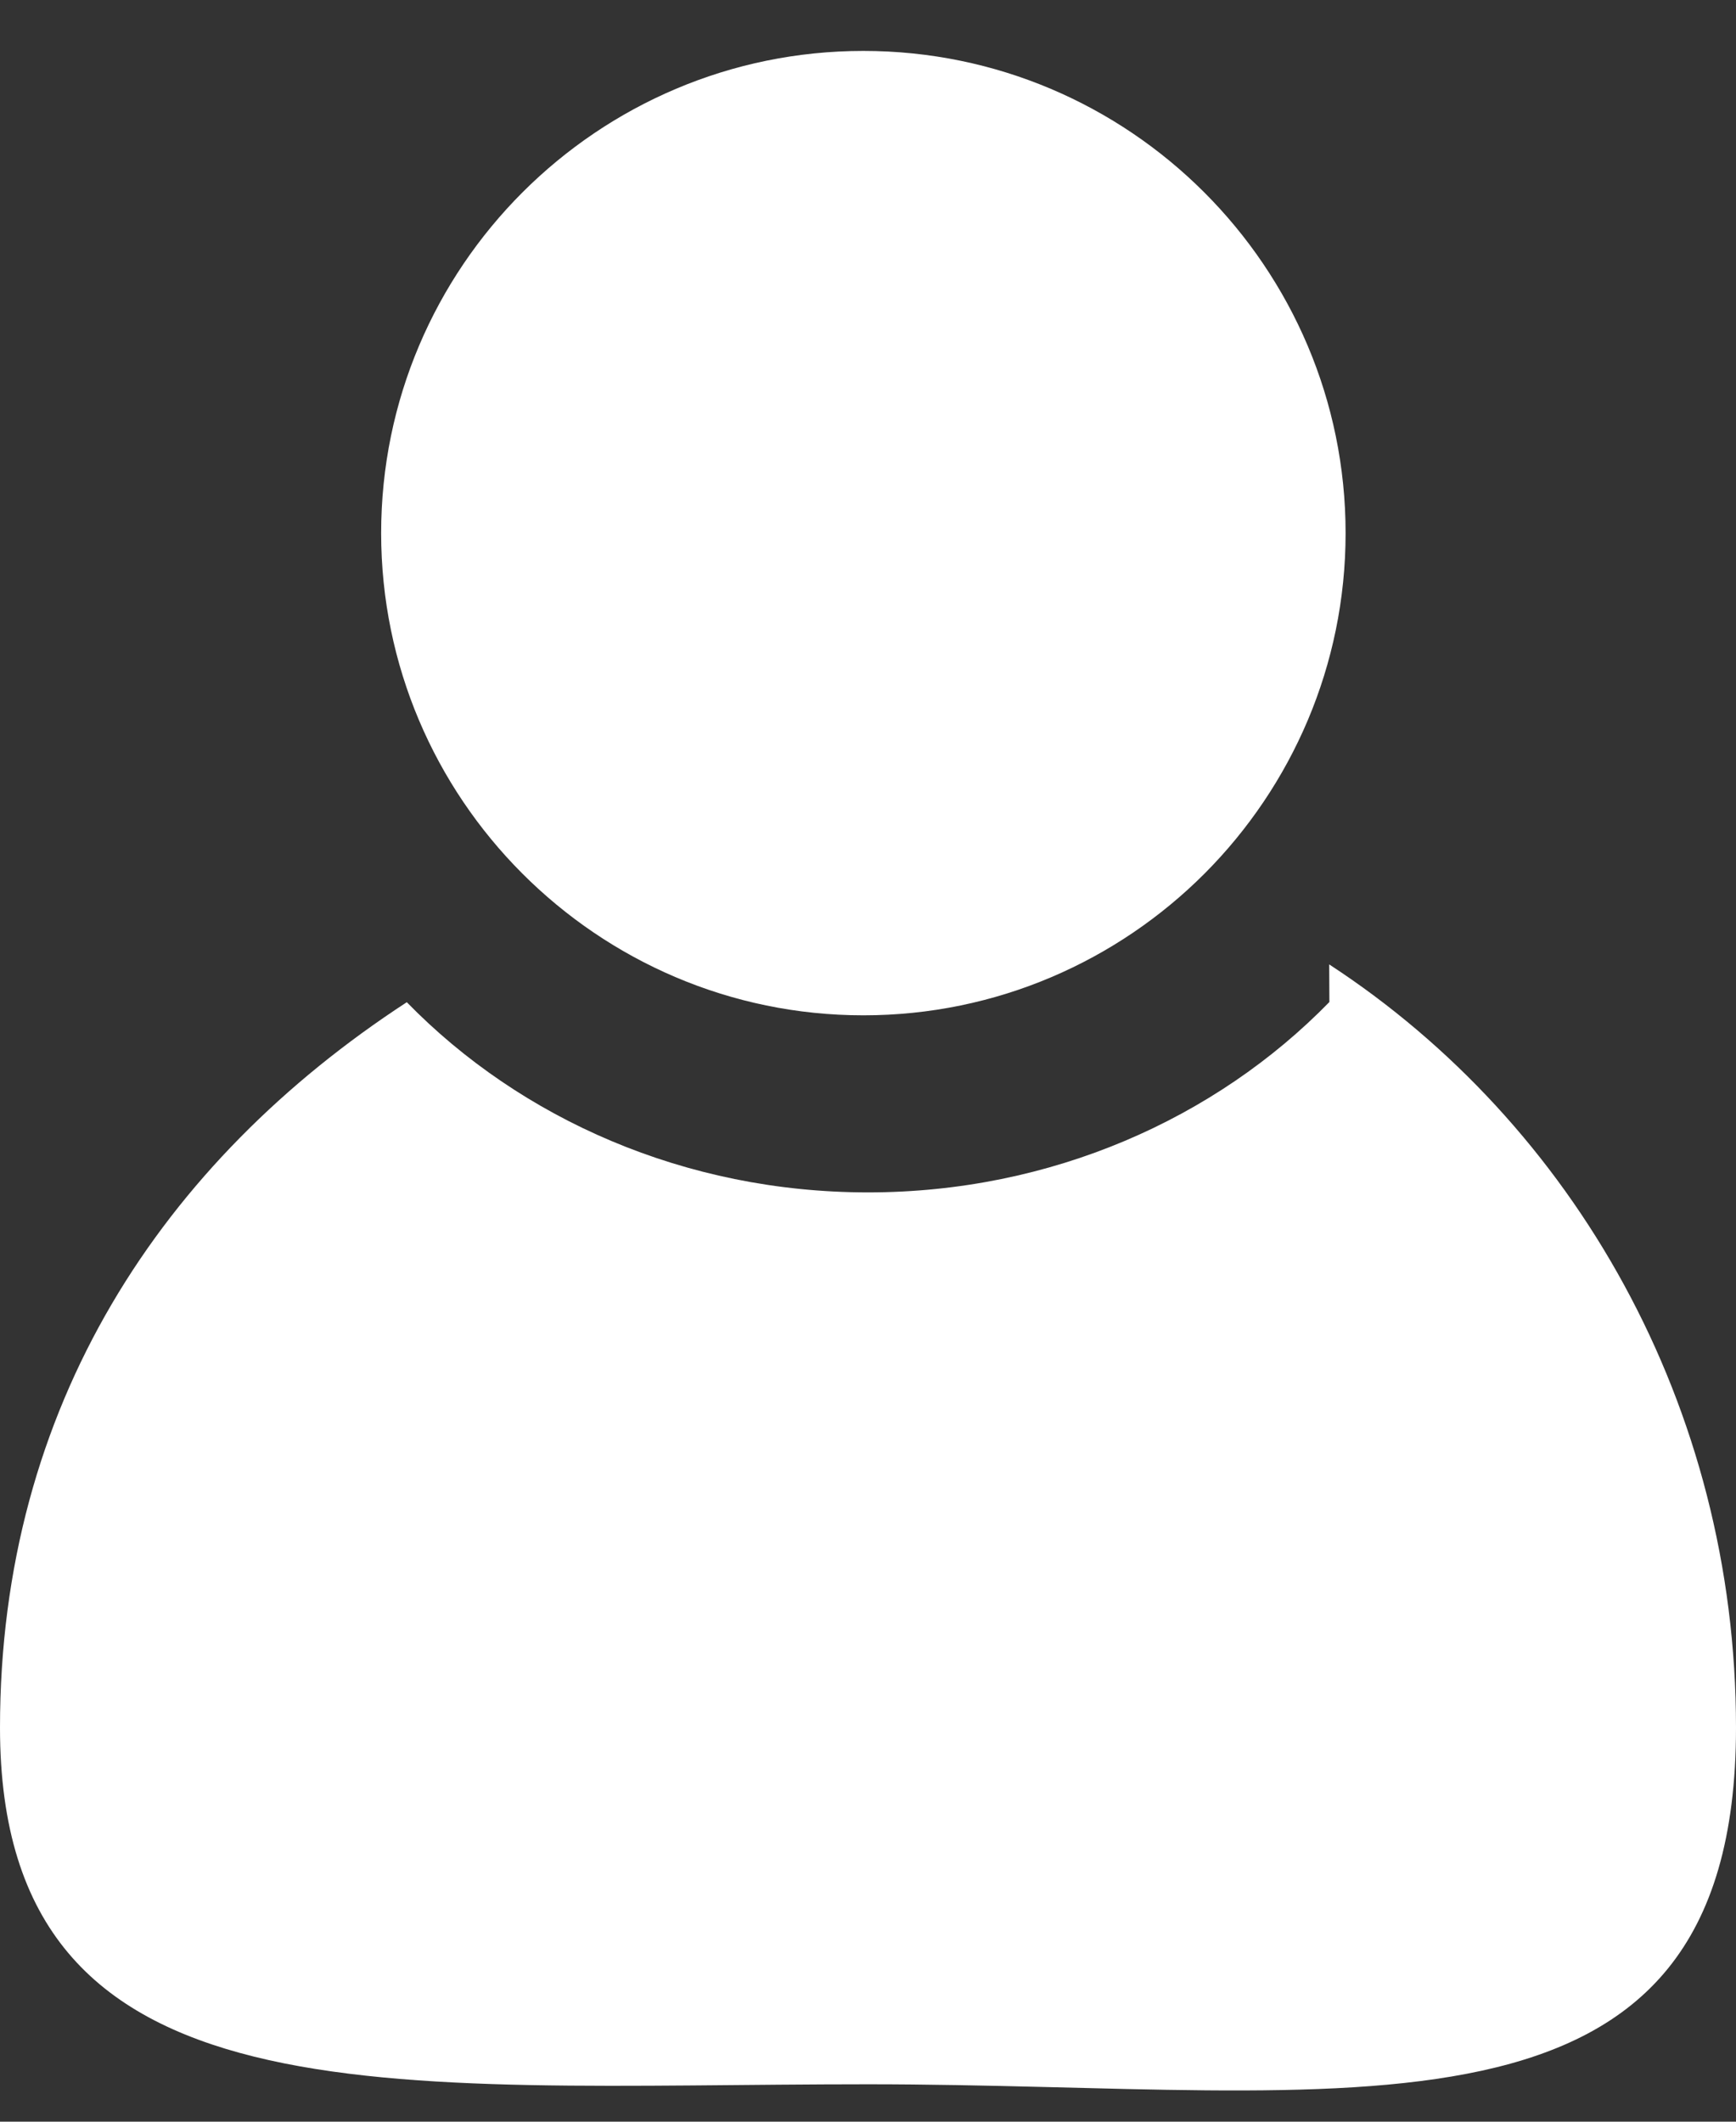 <svg xmlns="http://www.w3.org/2000/svg" width="9" height="11" viewBox="0 0 9 11">
  <rect x="0" y="0" width="9" height="11" fill="#333333" stroke="none"/>
  <path fill="#ffffff" d="M6.892,5.195 L6.891,5 C8.158,5.827 9,7.289 9,8.957 C9,11.235 6.985,10.806 4.5,10.806 C2.015,10.806 0,11.041 0,8.957 C0,7.289 0.842,6.022 2.109,5.196 C2.698,5.8 3.551,6.182 4.5,6.182 C5.449,6.182 6.302,5.8 6.892,5.195 Z M4.476,0.264 C5.854,0.264 6.976,1.385 6.976,2.764 C6.976,3.451 6.697,4.075 6.246,4.528 C5.793,4.982 5.167,5.264 4.476,5.264 C3.786,5.264 3.16,4.982 2.707,4.528 C2.255,4.075 1.976,3.451 1.976,2.764 C1.976,1.385 3.098,0.264 4.476,0.264 Z"/>
</svg>

